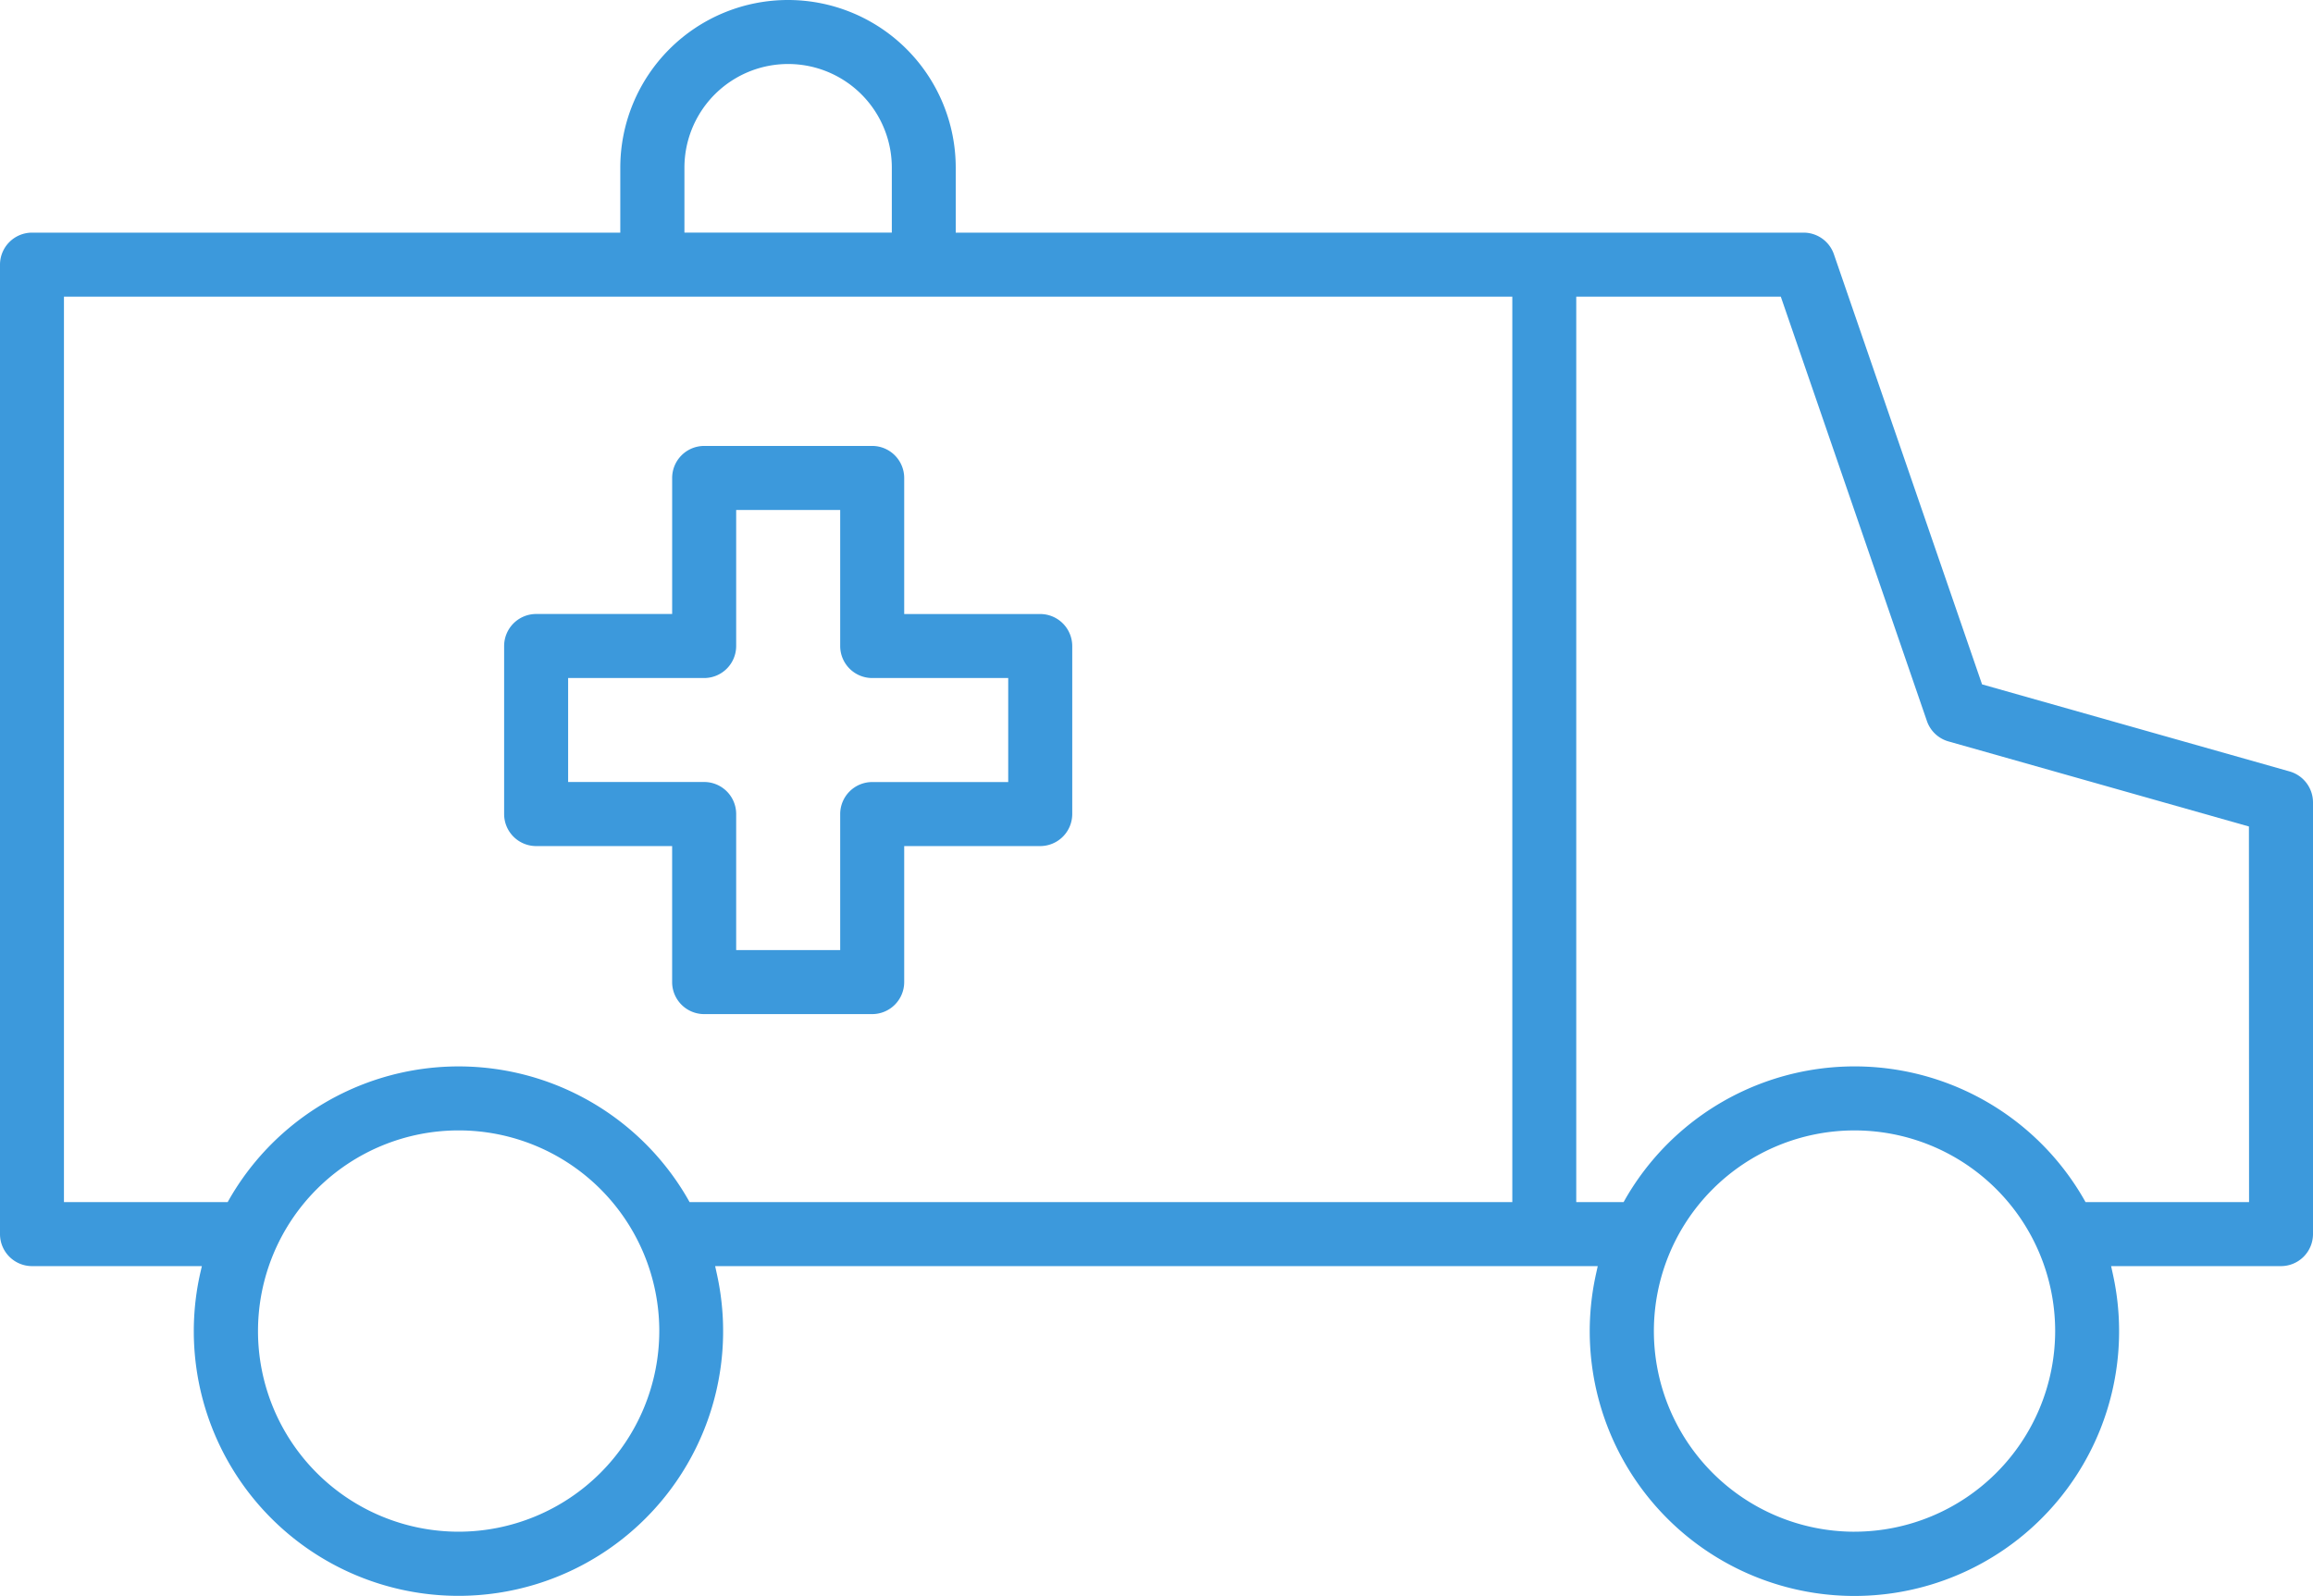 <?xml version="1.0" encoding="UTF-8" standalone="no"?>
<svg
   xmlns:dc="http://purl.org/dc/elements/1.1/"
   xmlns:cc="http://creativecommons.org/ns#"
   xmlns:rdf="http://www.w3.org/1999/02/22-rdf-syntax-ns#"
   xmlns:svg="http://www.w3.org/2000/svg"
   xmlns="http://www.w3.org/2000/svg"
   width="121.897"
   height="84.106"
   viewBox="0 0 121.897 84.106"
   version="1.1"
   id="svg66">
  <defs
     id="defs52">
    <style
       id="style50">.a,.b{fill:#3c99dc;}.a{font-size:67px;font-family:Roboto-Bold, Roboto;font-weight:700;}</style>
  </defs>
  <g
     transform="translate(-538.098,-920.001)"
     id="g64">
    <g
       transform="translate(-592,-363.593)"
       id="g62">
      <path
         class="b"
         d="m 864.982,457.9 h 7.168 v 7.168 a 1.688,1.688 0 0 0 1.688,1.687 h 8.855 a 1.688,1.688 0 0 0 1.687,-1.687 V 457.9 h 7.168 a 1.69,1.69 0 0 0 1.688,-1.687 v -8.855 a 1.69,1.69 0 0 0 -1.687,-1.687 H 884.38 V 438.5 a 1.689,1.689 0 0 0 -1.687,-1.687 h -8.855 a 1.689,1.689 0 0 0 -1.687,1.688 v 7.168 h -7.168 a 1.689,1.689 0 0 0 -1.687,1.688 v 8.855 a 1.689,1.689 0 0 0 1.686,1.688 z m 1.687,-8.856 h 7.169 a 1.688,1.688 0 0 0 1.687,-1.687 v -7.168 h 5.482 v 7.168 a 1.688,1.688 0 0 0 1.687,1.687 h 7.168 v 5.482 h -7.168 a 1.688,1.688 0 0 0 -1.687,1.687 v 7.168 h -5.482 v -7.171 a 1.688,1.688 0 0 0 -1.687,-1.687 h -7.169 z"
         transform="translate(293.37,870.282)"
         id="path58" />
      <path
         class="b"
         d="m 946.7,444.505 -16.214,-4.59 -7.808,-22.668 a 1.69,1.69 0 0 0 -1.6,-1.138 h -44.68 v -3.421 a 8.839,8.839 0 1 0 -17.678,0 v 3.421 h -31.003 a 1.69,1.69 0 0 0 -1.687,1.688 v 51.089 a 1.689,1.689 0 0 0 1.687,1.687 h 8.952 l -0.1,0.433 a 13.948,13.948 0 1 0 27.245,0 l -0.095,-0.433 h 46.513 l -0.095,0.433 a 13.949,13.949 0 1 0 27.245,0 l -0.094,-0.433 h 8.951 a 1.689,1.689 0 0 0 1.688,-1.687 v -22.757 a 1.7,1.7 0 0 0 -1.227,-1.624 z m -84.6,-31.818 a 5.465,5.465 0 1 1 10.93,0 v 3.421 H 862.1 Z m -11.9,71.882 A 10.574,10.574 0 1 1 860.775,473.995 10.586,10.586 0 0 1 850.2,484.569 Z M 905.73,467.2 h -43.358 l -0.1,-0.177 a 13.935,13.935 0 0 0 -24.144,0 l -0.1,0.177 H 829.4 v -47.717 h 76.33 z m 18.035,17.37 a 10.574,10.574 0 1 1 10.574,-10.574 10.586,10.586 0 0 1 -10.574,10.573 z m 20.792,-17.37 h -8.617 l -0.1,-0.177 a 13.935,13.935 0 0 0 -24.145,0 l -0.1,0.177 H 909.1 v -47.717 h 10.78 l 7.7,22.364 a 1.689,1.689 0 0 0 1.135,1.074 l 15.835,4.484 z"
         transform="translate(304.068,879.745)"
         id="path60" />
    </g>
  </g>
</svg>